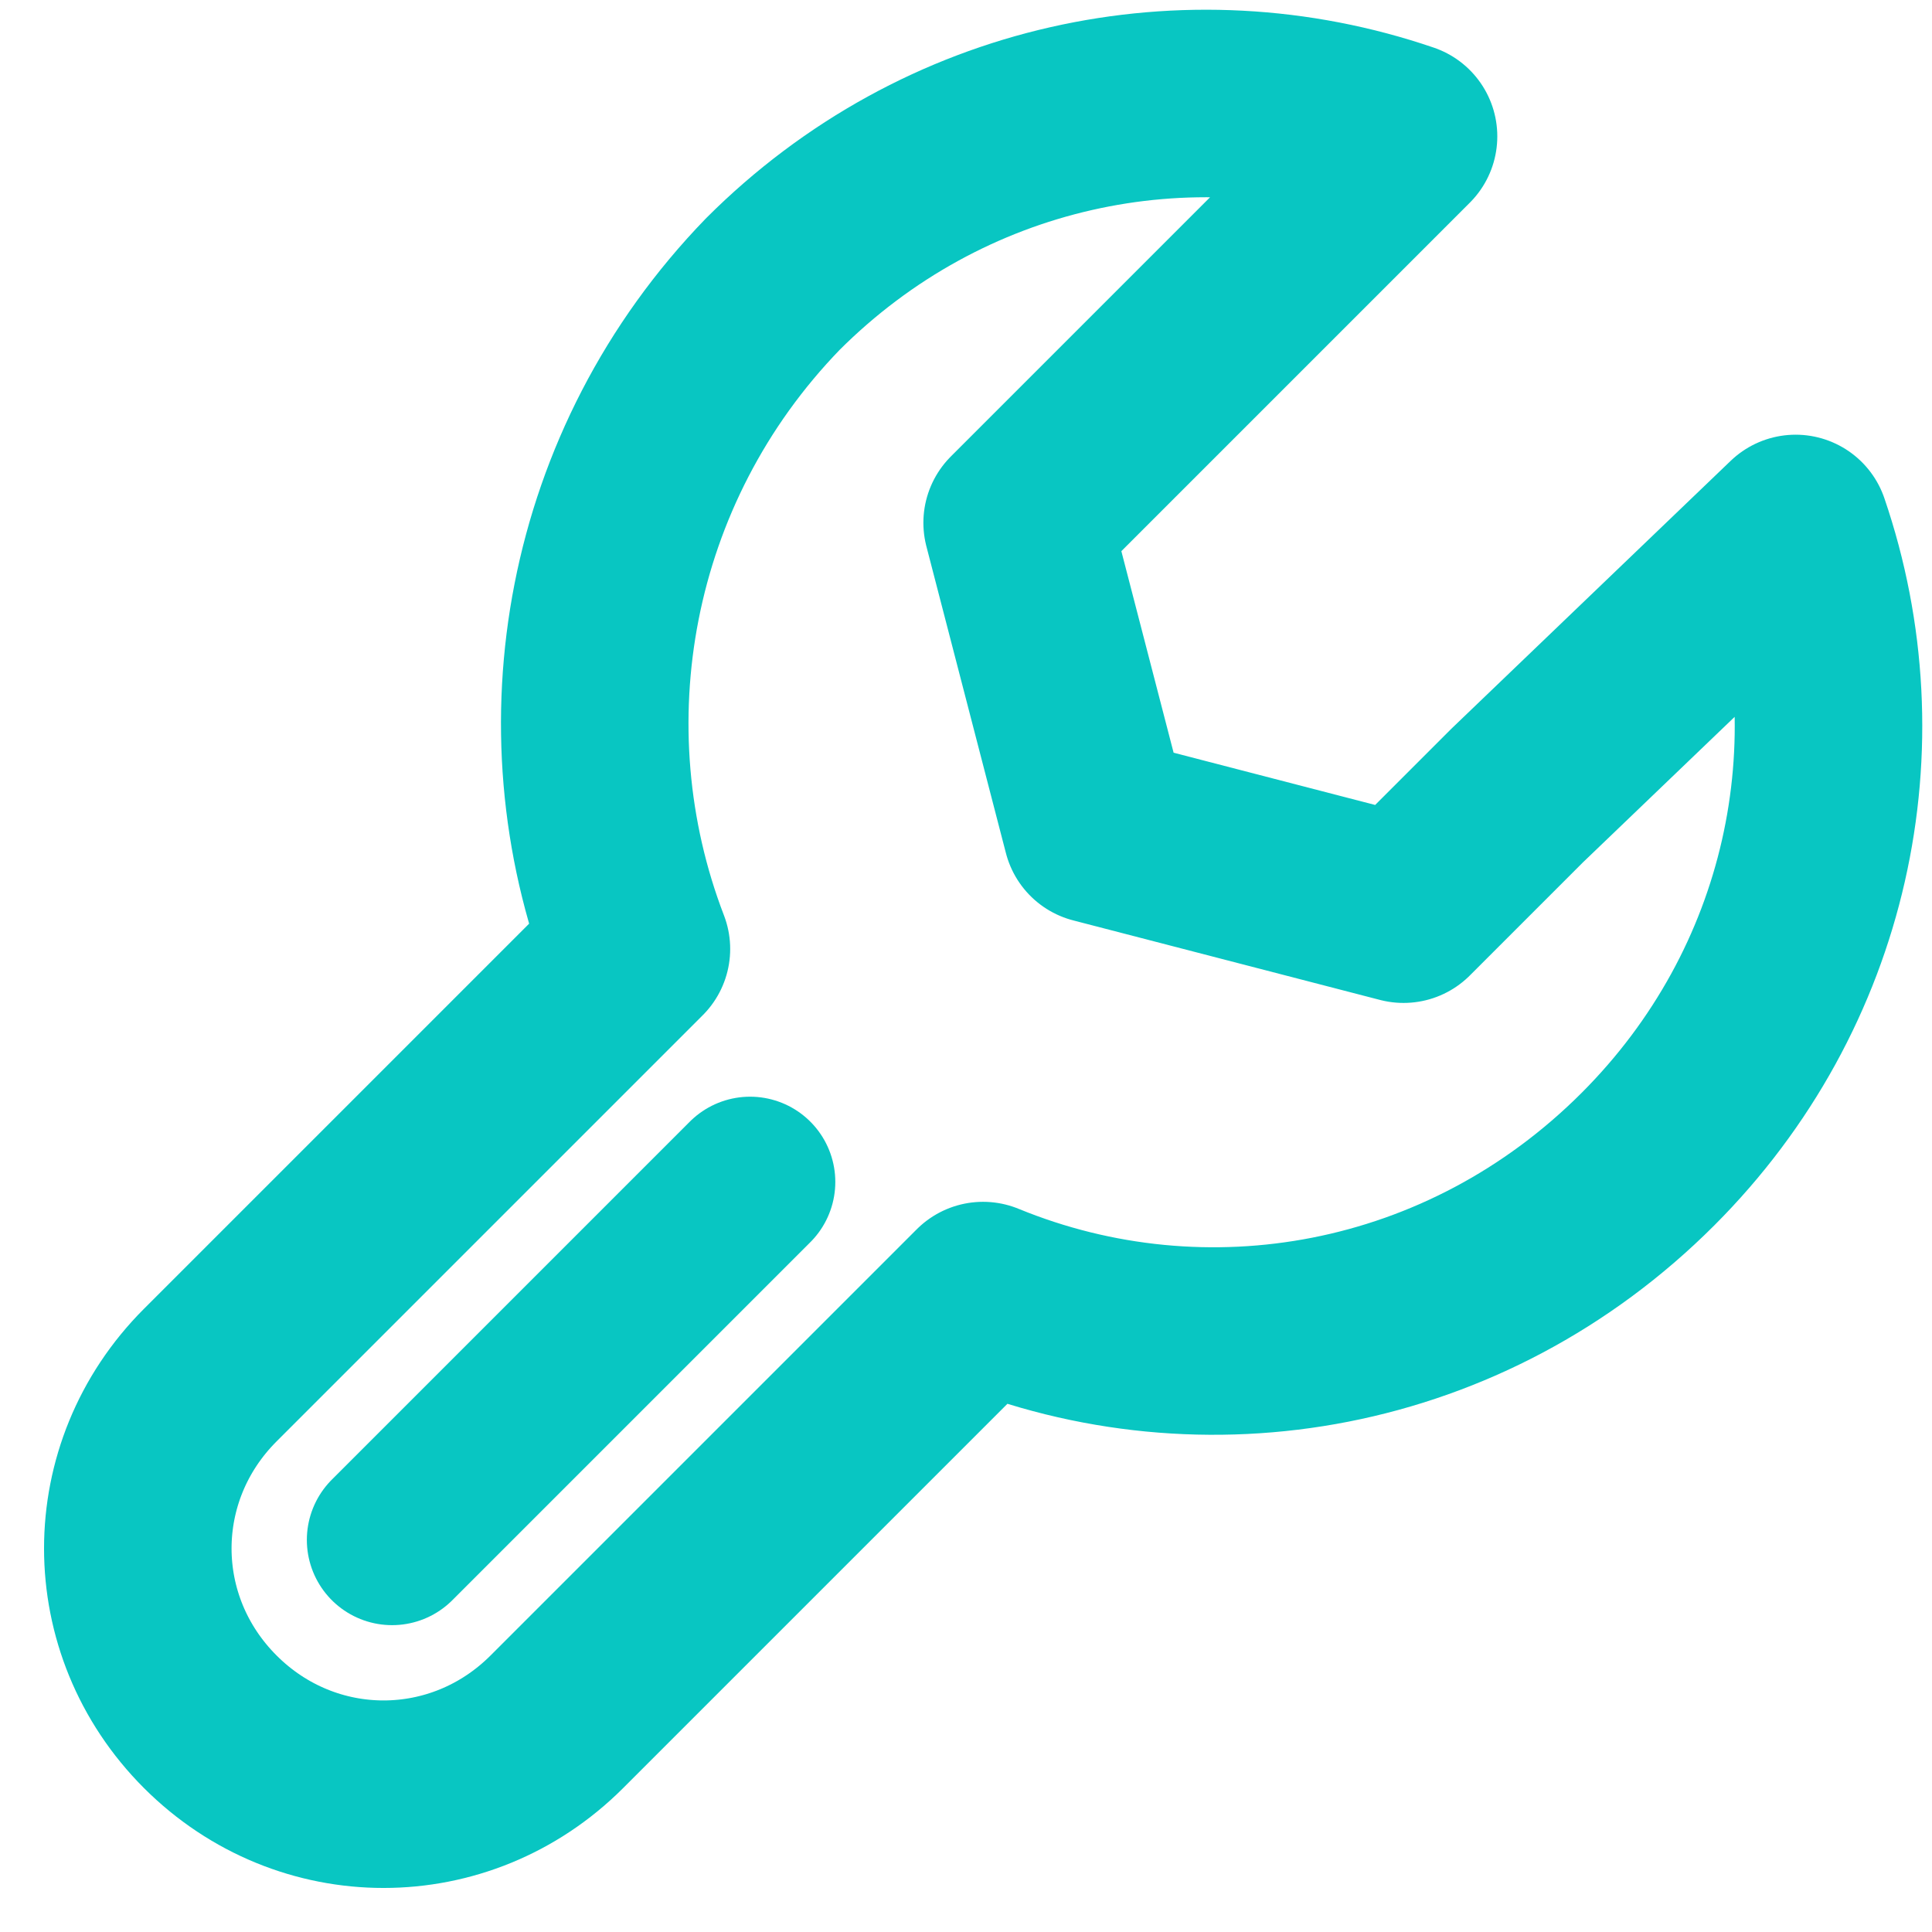 <svg width="34" height="34" xmlns="http://www.w3.org/2000/svg">
    <g stroke="#08C6C2" fill="none" fill-rule="evenodd" stroke-linecap="round">
        <path d="M31.6 9.3c1.3 3.8.4 8.1-2.6 11.1-3.2 3.2-7.8 4-11.7 2.4l-7.5 7.5c-1.7 1.7-4.4 1.7-6.1 0h0c-1.7-1.7-1.7-4.4 0-6.1l7.5-7.5c-1.5-3.9-.7-8.5 2.4-11.7 3-3 7.3-3.9 11.1-2.6l-4.8 4.8-2 2 .7 2.7.7 2.7 2.7.7 2.7.7 2-2 4.9-4.7z" stroke-width="3.3" stroke-linejoin="round"/>
        <path d="M13.2 20.8l-6.3 6.3" stroke-width="3"/>
    </g>
</svg>
